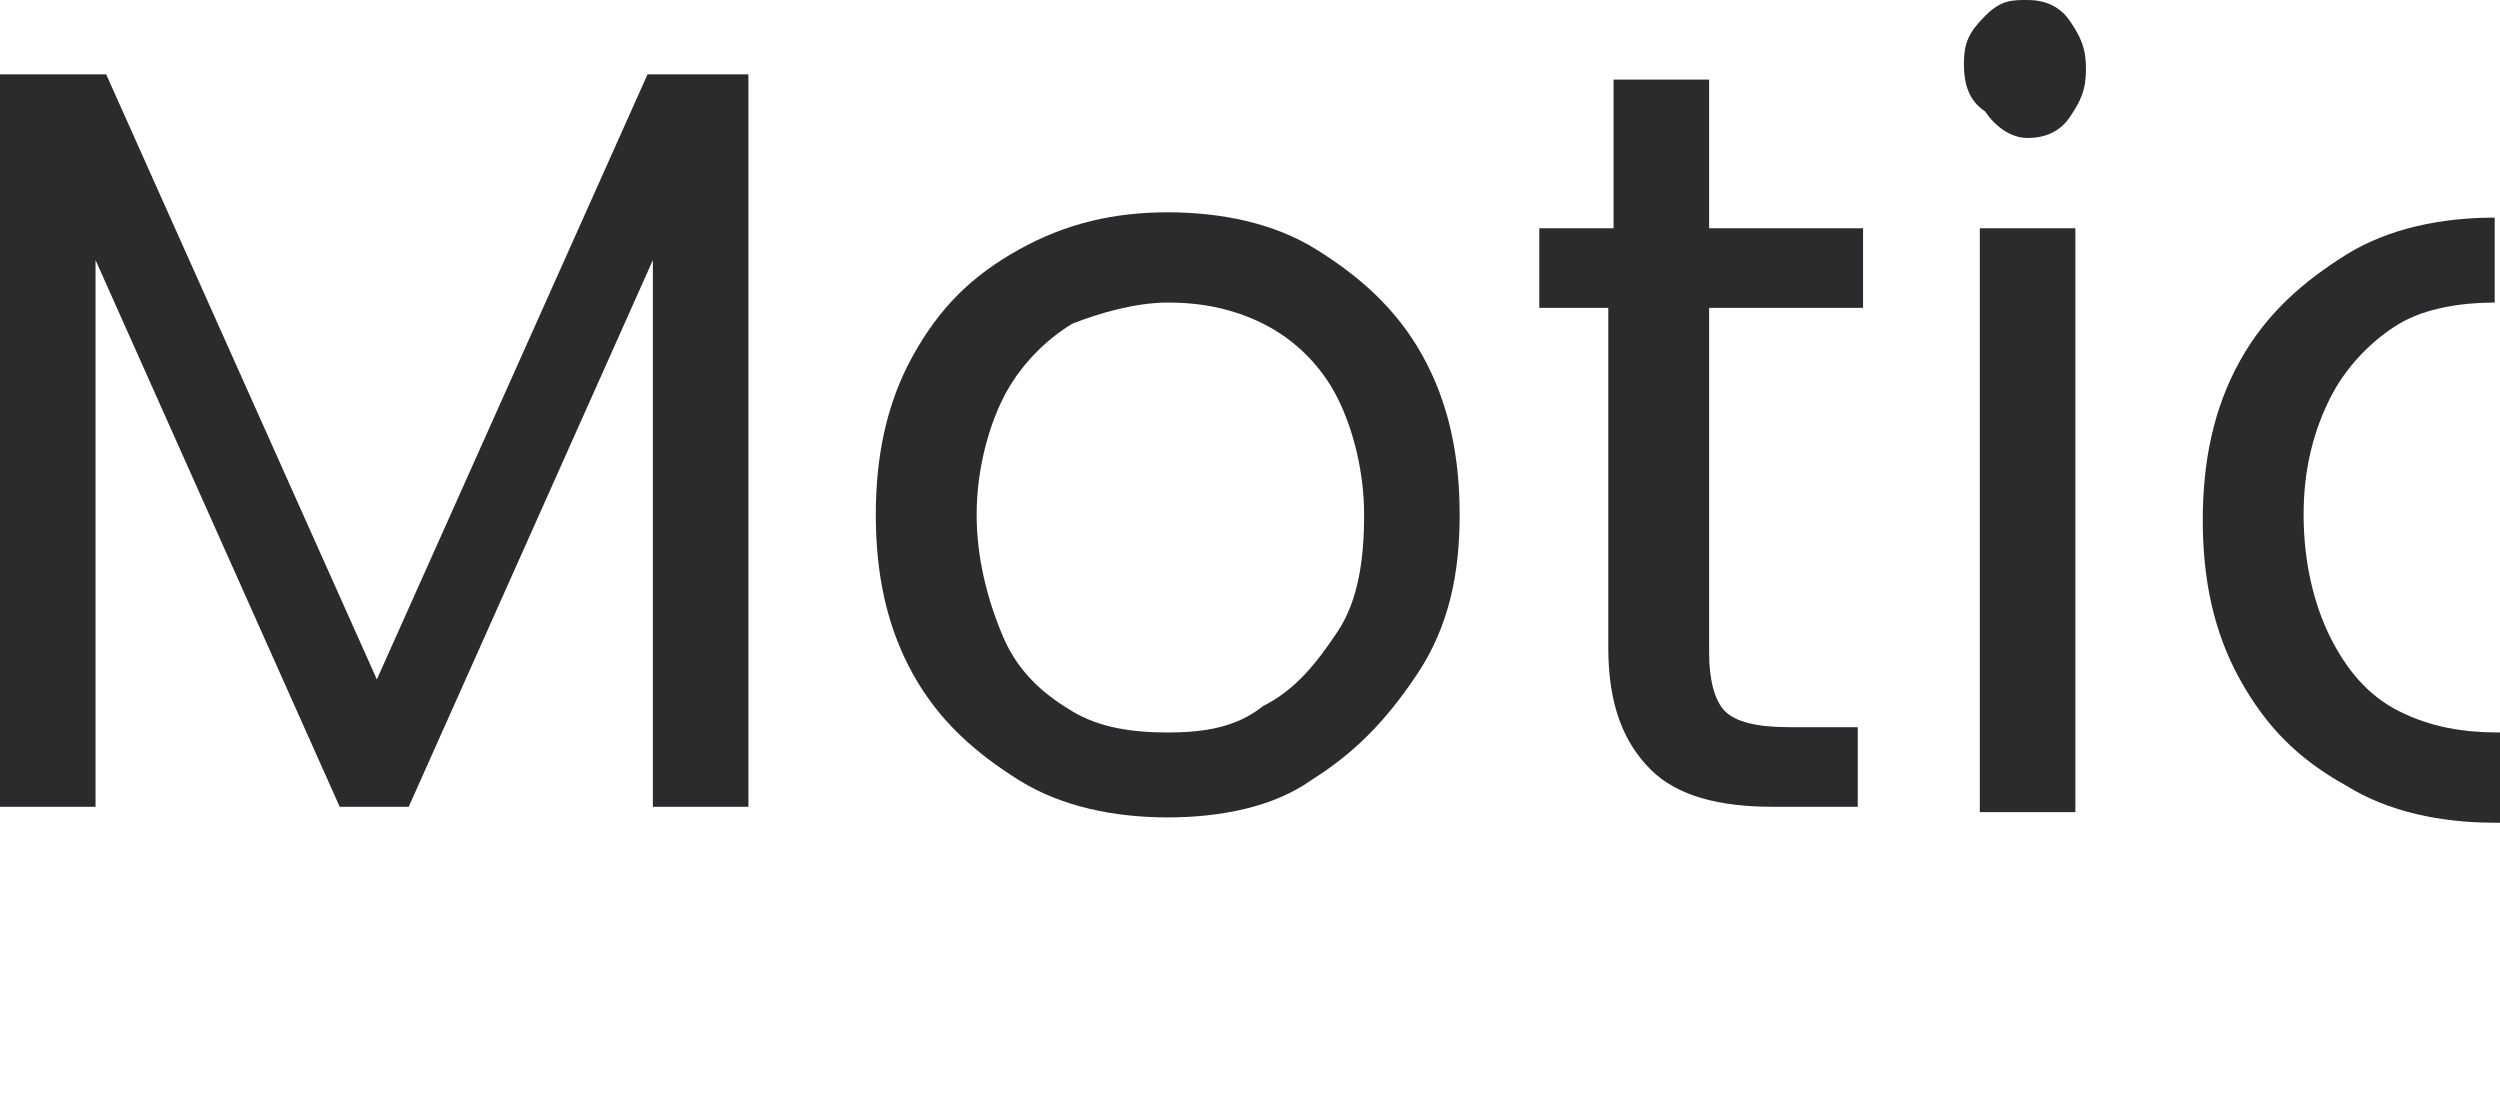 <?xml version="1.0" encoding="utf-8"?>
<!-- Generator: Adobe Illustrator 26.5.0, SVG Export Plug-In . SVG Version: 6.00 Build 0)  -->
<svg version="1.1" id="Calque_2_00000107578897511809626350000017707509468640081570_"
	 xmlns="http://www.w3.org/2000/svg" xmlns:xlink="http://www.w3.org/1999/xlink" x="0px" y="0px" viewBox="0 0 47.1 20.6"
	 style="enable-background:new 0 0 47.1 20.6;" xml:space="preserve">
<style type="text/css">
	.st0{fill:#2B2B2D;}
	.st1{fill:none;}
</style>
<g id="Calque_1-2">
	<g>
		<g>
			<path class="st0" d="M14.1,1.4v13.8h-1.8V4.9L7.7,15.2H6.4L1.8,4.9v10.3H0V1.4h2l5.1,11.4l5.1-11.4C12.2,1.4,14.1,1.4,14.1,1.4z"
				/>
			<path class="st0" d="M19.2,14.7c-0.8-0.5-1.5-1.1-2-2s-0.7-1.9-0.7-3s0.2-2.1,0.7-3s1.1-1.5,2-2s1.8-0.7,2.8-0.7s2,0.2,2.8,0.7
				s1.5,1.1,2,2s0.7,1.9,0.7,3s-0.2,2.1-0.8,3s-1.2,1.5-2,2C24,15.2,23,15.4,22,15.4S20,15.2,19.2,14.7z M23.8,13.3
				c0.6-0.3,1-0.8,1.4-1.4c0.4-0.6,0.5-1.4,0.5-2.2s-0.2-1.6-0.5-2.2s-0.8-1.1-1.4-1.4c-0.6-0.3-1.2-0.4-1.8-0.4s-1.3,0.2-1.8,0.4
				c-0.5,0.3-1,0.8-1.3,1.4s-0.5,1.4-0.5,2.2s0.2,1.6,0.5,2.3s0.8,1.1,1.3,1.4s1.1,0.4,1.8,0.4S23.3,13.7,23.8,13.3z"/>
			<path class="st0" d="M32.2,5.8v6.5c0,0.5,0.1,0.9,0.3,1.1s0.6,0.3,1.2,0.3h1.3v1.5h-1.6c-1,0-1.8-0.2-2.3-0.7s-0.8-1.2-0.8-2.3
				V5.8H29V4.3h1.4V1.5h1.8v2.8h2.9v1.5H32.2z"/>
			<path class="st0" d="M37.4,2.1C37.1,1.9,37,1.6,37,1.2s0.1-0.6,0.4-0.9S37.9,0,38.2,0s0.6,0.1,0.8,0.4s0.3,0.5,0.3,0.9
				s-0.1,0.6-0.3,0.9s-0.5,0.4-0.8,0.4S37.6,2.4,37.4,2.1z M39.1,4.3v11h-1.8v-11H39.1z"/>
			<path class="st0" d="M47.1,13.8C47.1,13.8,47,13.8,47.1,13.8c-0.7,0-1.3-0.1-1.9-0.4s-1-0.8-1.3-1.4s-0.5-1.4-0.5-2.3
				s0.2-1.6,0.5-2.2s0.8-1.1,1.3-1.4c0.5-0.3,1.2-0.4,1.8-0.4c0,0,0,0,0,0V4.1l0,0c-1,0-2,0.2-2.8,0.7s-1.5,1.1-2,2s-0.7,1.9-0.7,3
				s0.2,2.1,0.7,3c0.5,0.9,1.1,1.5,2,2c0.8,0.5,1.8,0.7,2.8,0.7c0,0,0,0,0.1,0V13.8z"/>
		</g>
		<rect class="st1" width="47.1" height="20.6"/>
	</g>
</g>
</svg>
